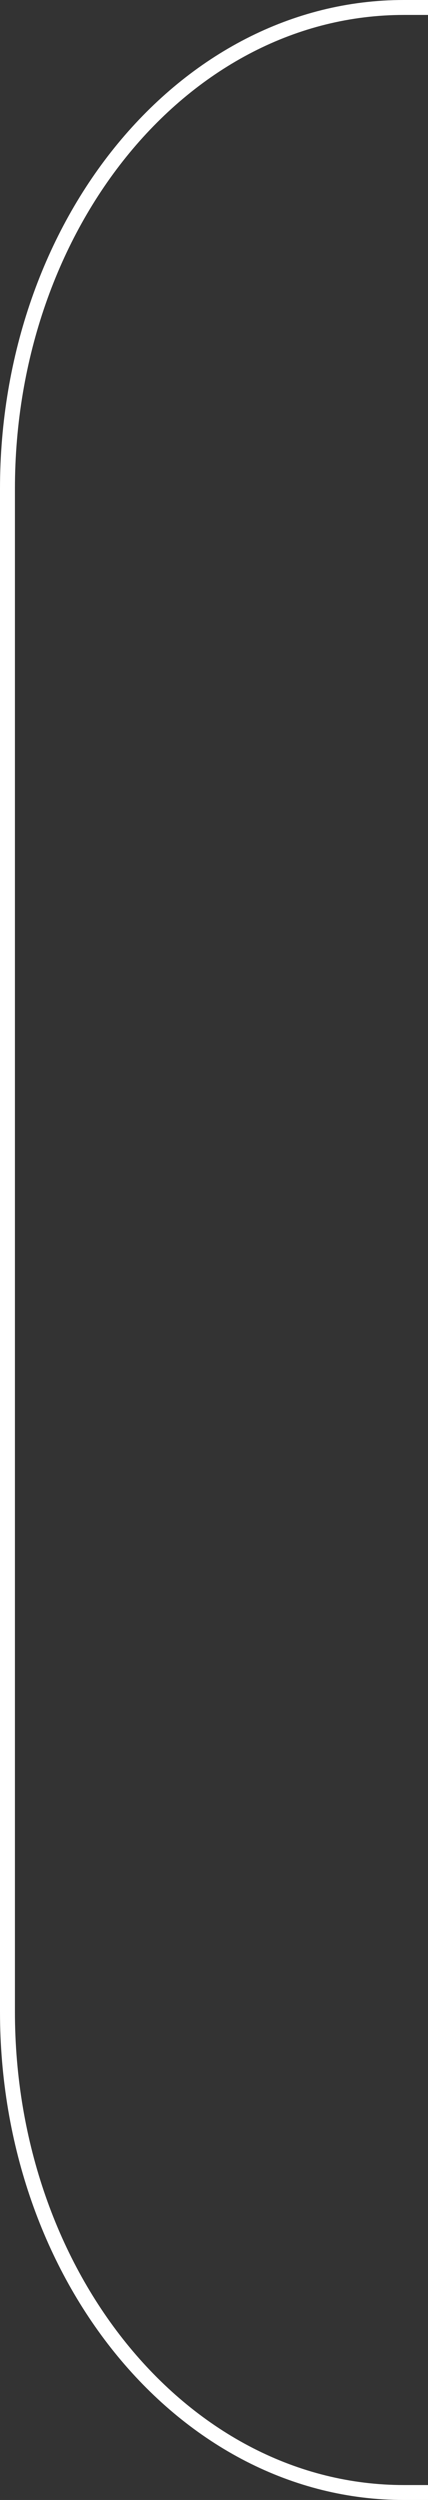 <?xml version="1.0" encoding="UTF-8"?> <svg xmlns="http://www.w3.org/2000/svg" width="31.55" height="184.1" viewBox="0 0 31.55 184.1"><rect x="0" y="0" width="31.55" height="184.1" fill="#333333" stroke="none"/><defs><style> .cls-1 { fill: none; stroke: #fff; stroke-miterlimit: 10; stroke-width: 1.1px; } </style></defs><g id="Слой_2" data-name="Слой 2"><g id="_1" data-name="1"><path class="cls-1" d="M31.55,183.55H29.77C13.63,183.55.55,167.7.55,148.14V36C.55,16.4,13.63.55,29.77.55h1.78"></path></g></g></svg> 